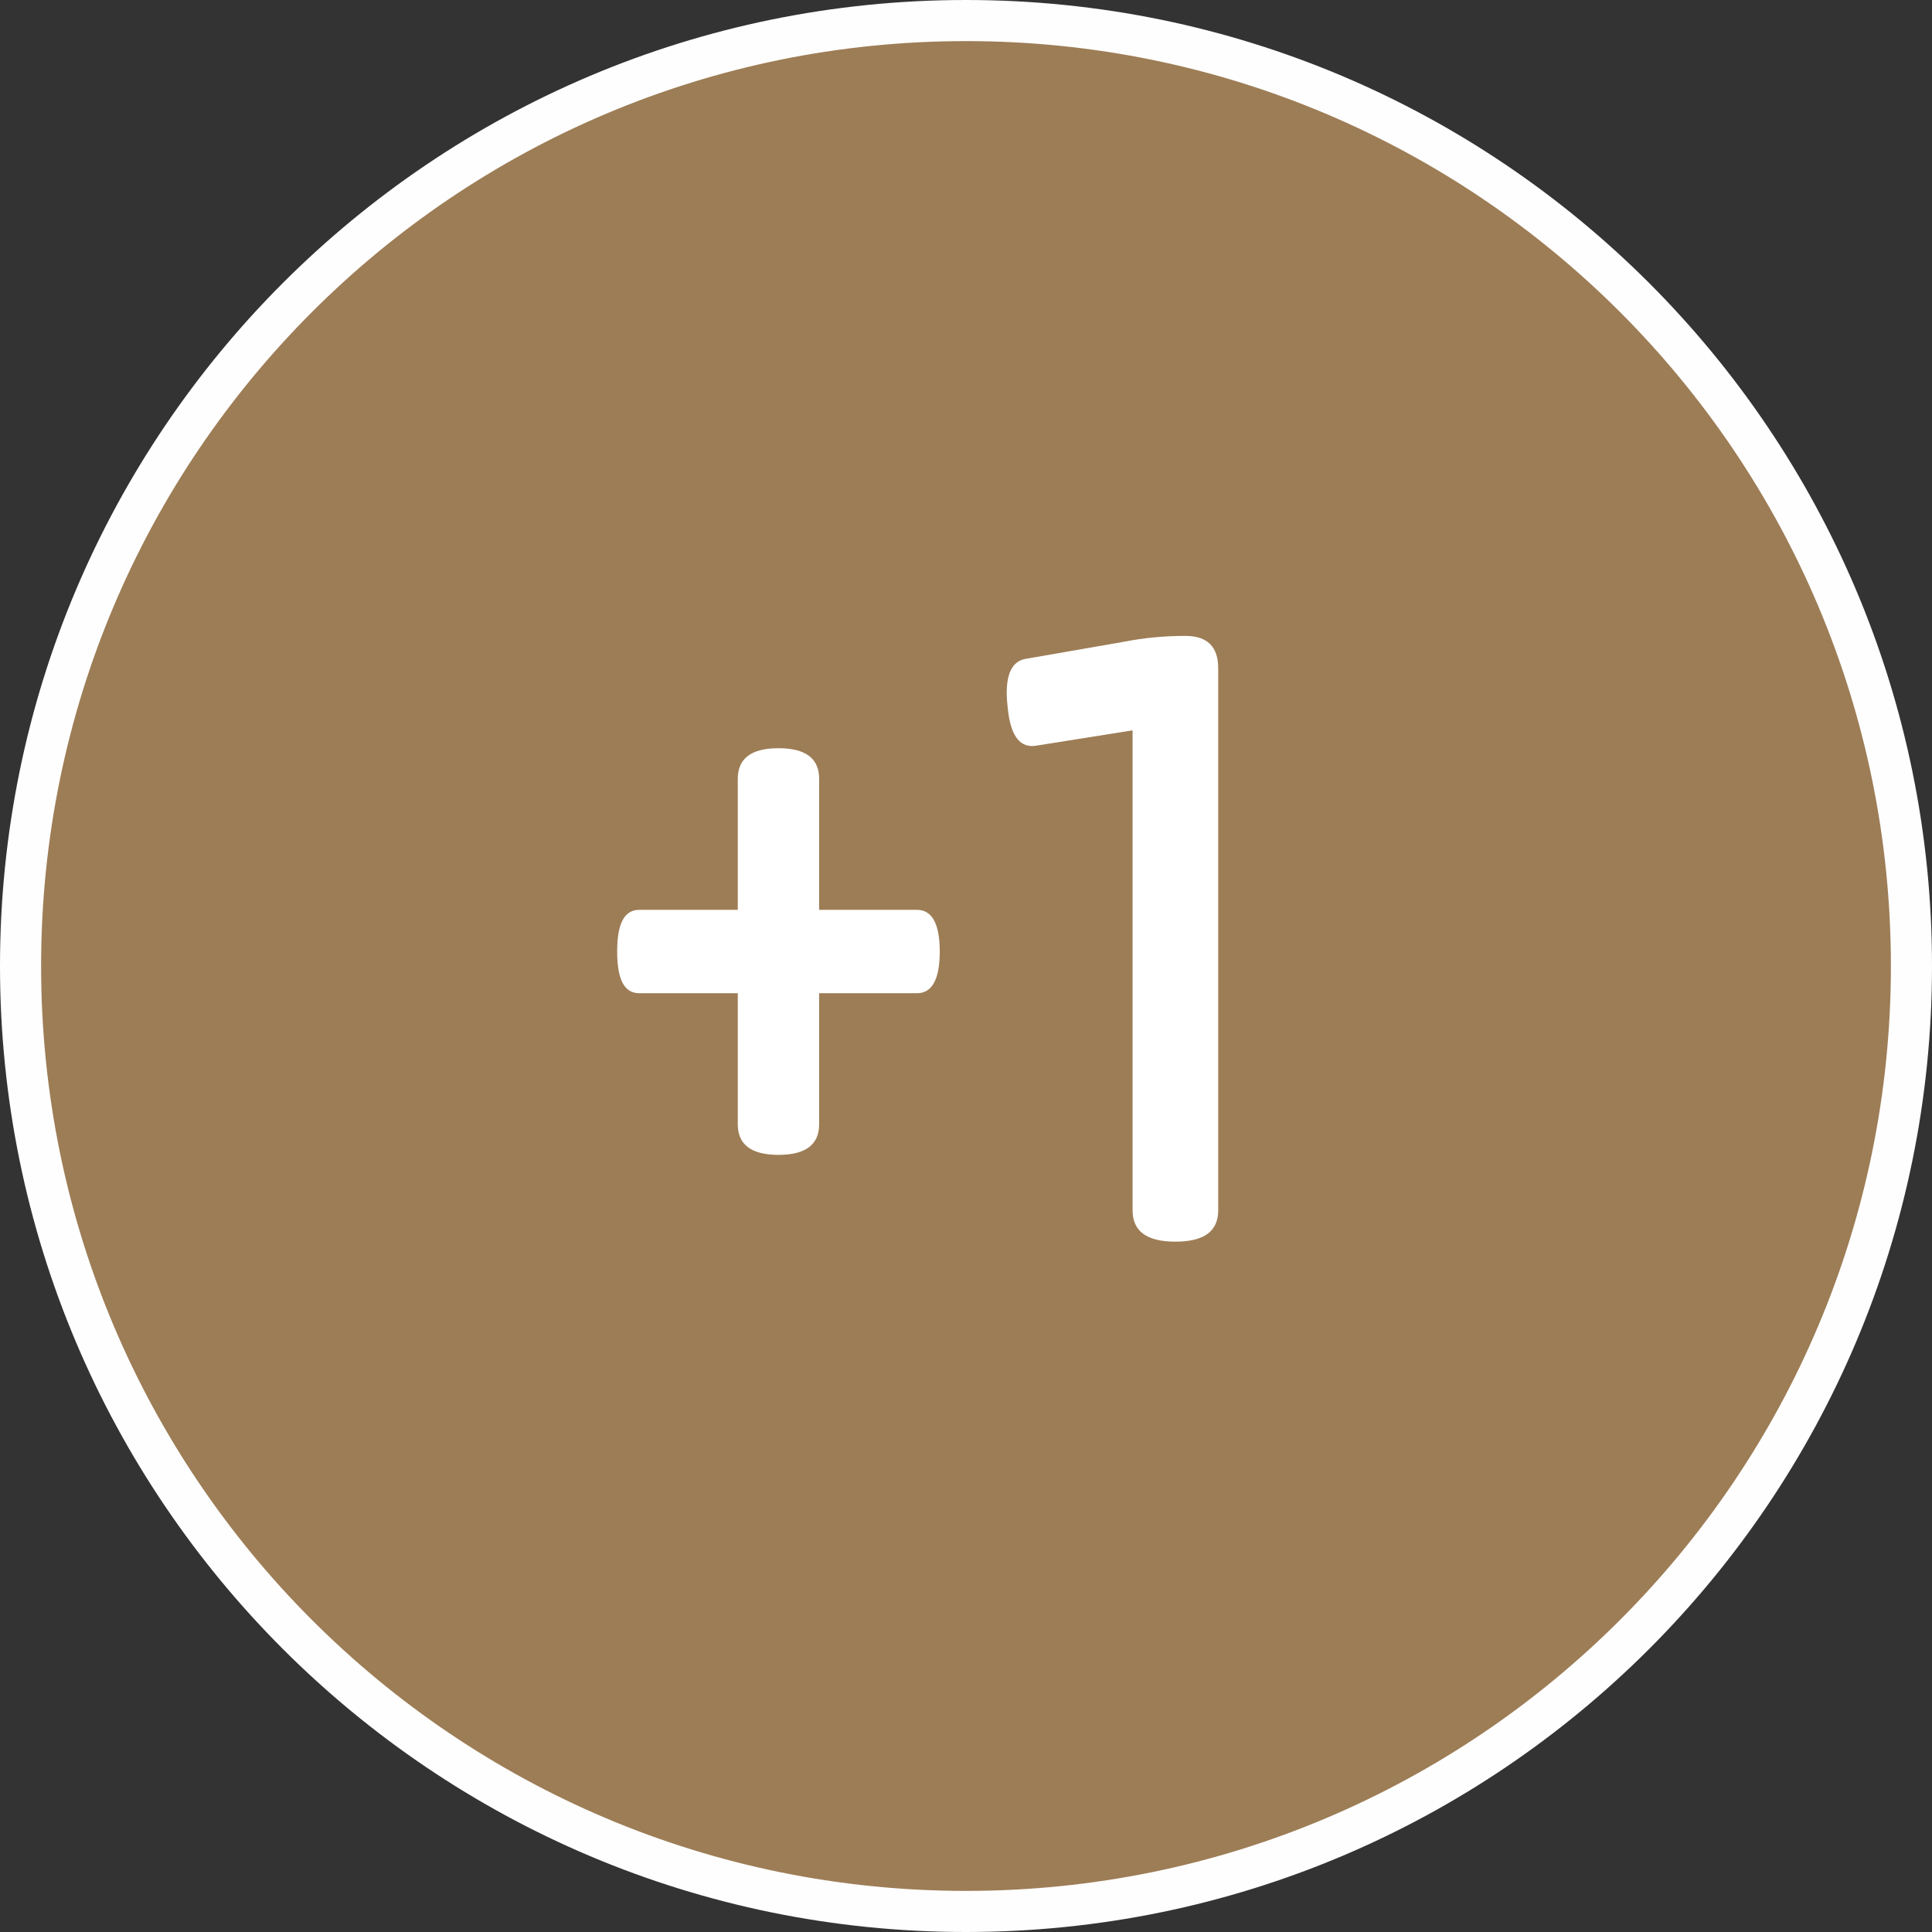 <svg xmlns="http://www.w3.org/2000/svg" xmlns:xlink="http://www.w3.org/1999/xlink" xml:space="preserve" width="70.5mm" height="70.5mm" style="shape-rendering:geometricPrecision; text-rendering:geometricPrecision; image-rendering:optimizeQuality; fill-rule:evenodd; clip-rule:evenodd" viewBox="0 0 153233 153233"><rect x="0" y="0" width="153233" height="153233" fill="#333333" stroke="none"/> <defs>  <style type="text/css">   <![CDATA[    .fil0 {fill:#9D7D56}    .fil1 {fill:#FEFEFE;fill-rule:nonzero}    .fil2 {fill:white;fill-rule:nonzero}   ]]>  </style> </defs> <g id="&#x421;&#x43B;&#x43E;&#x439;_x0020_1">    <circle class="fil0" cx="76616" cy="76616" r="74986"></circle>  <path class="fil1" d="M76616 149973c20257,0 38596,-8211 51871,-21486 13275,-13274 21486,-31614 21486,-51871 0,-20256 -8211,-38596 -21486,-51870 -13275,-13275 -31614,-21486 -51871,-21486 -20256,0 -38596,8211 -51870,21486 -13275,13274 -21486,31614 -21486,51870 0,20257 8211,38597 21486,51871 13274,13275 31614,21486 51870,21486zm54176 -19181c-13864,13865 -33019,22441 -54176,22441 -21156,0 -40311,-8576 -54176,-22441 -13864,-13864 -22440,-33019 -22440,-54176 0,-21156 8576,-40311 22440,-54176 13865,-13864 33020,-22440 54176,-22440 21157,0 40312,8576 54176,22440 13865,13865 22441,33020 22441,54176 0,21157 -8576,40312 -22441,54176z"></path>  <path class="fil2" d="M72723 78776c1189,0 1812,-1080 1812,-3307 0,-2226 -623,-3306 -1812,-3306l-7754 0 0 -10391c0,-1620 -1076,-2429 -3227,-2429 -2150,0 -3226,809 -3226,2429l0 10391 -7811 0c-1189,0 -1755,1080 -1755,3306 0,2227 566,3307 1755,3307l7811 0 0 10391c0,1619 1076,2429 3226,2429 2151,0 3227,-810 3227,-2429l0 -10391 7754 0z"></path>  <path id="1" class="fil2" d="M96621 53000c0,-1687 -849,-2564 -2604,-2564 -1585,0 -3226,135 -4924,473l-7755 1349c-1189,202 -1698,1484 -1415,3846 226,2429 1076,3239 2264,3037l7642 -1215 0 38056c0,1687 1132,2497 3396,2497 2264,0 3396,-810 3396,-2497l0 -42982z"></path> </g></svg>